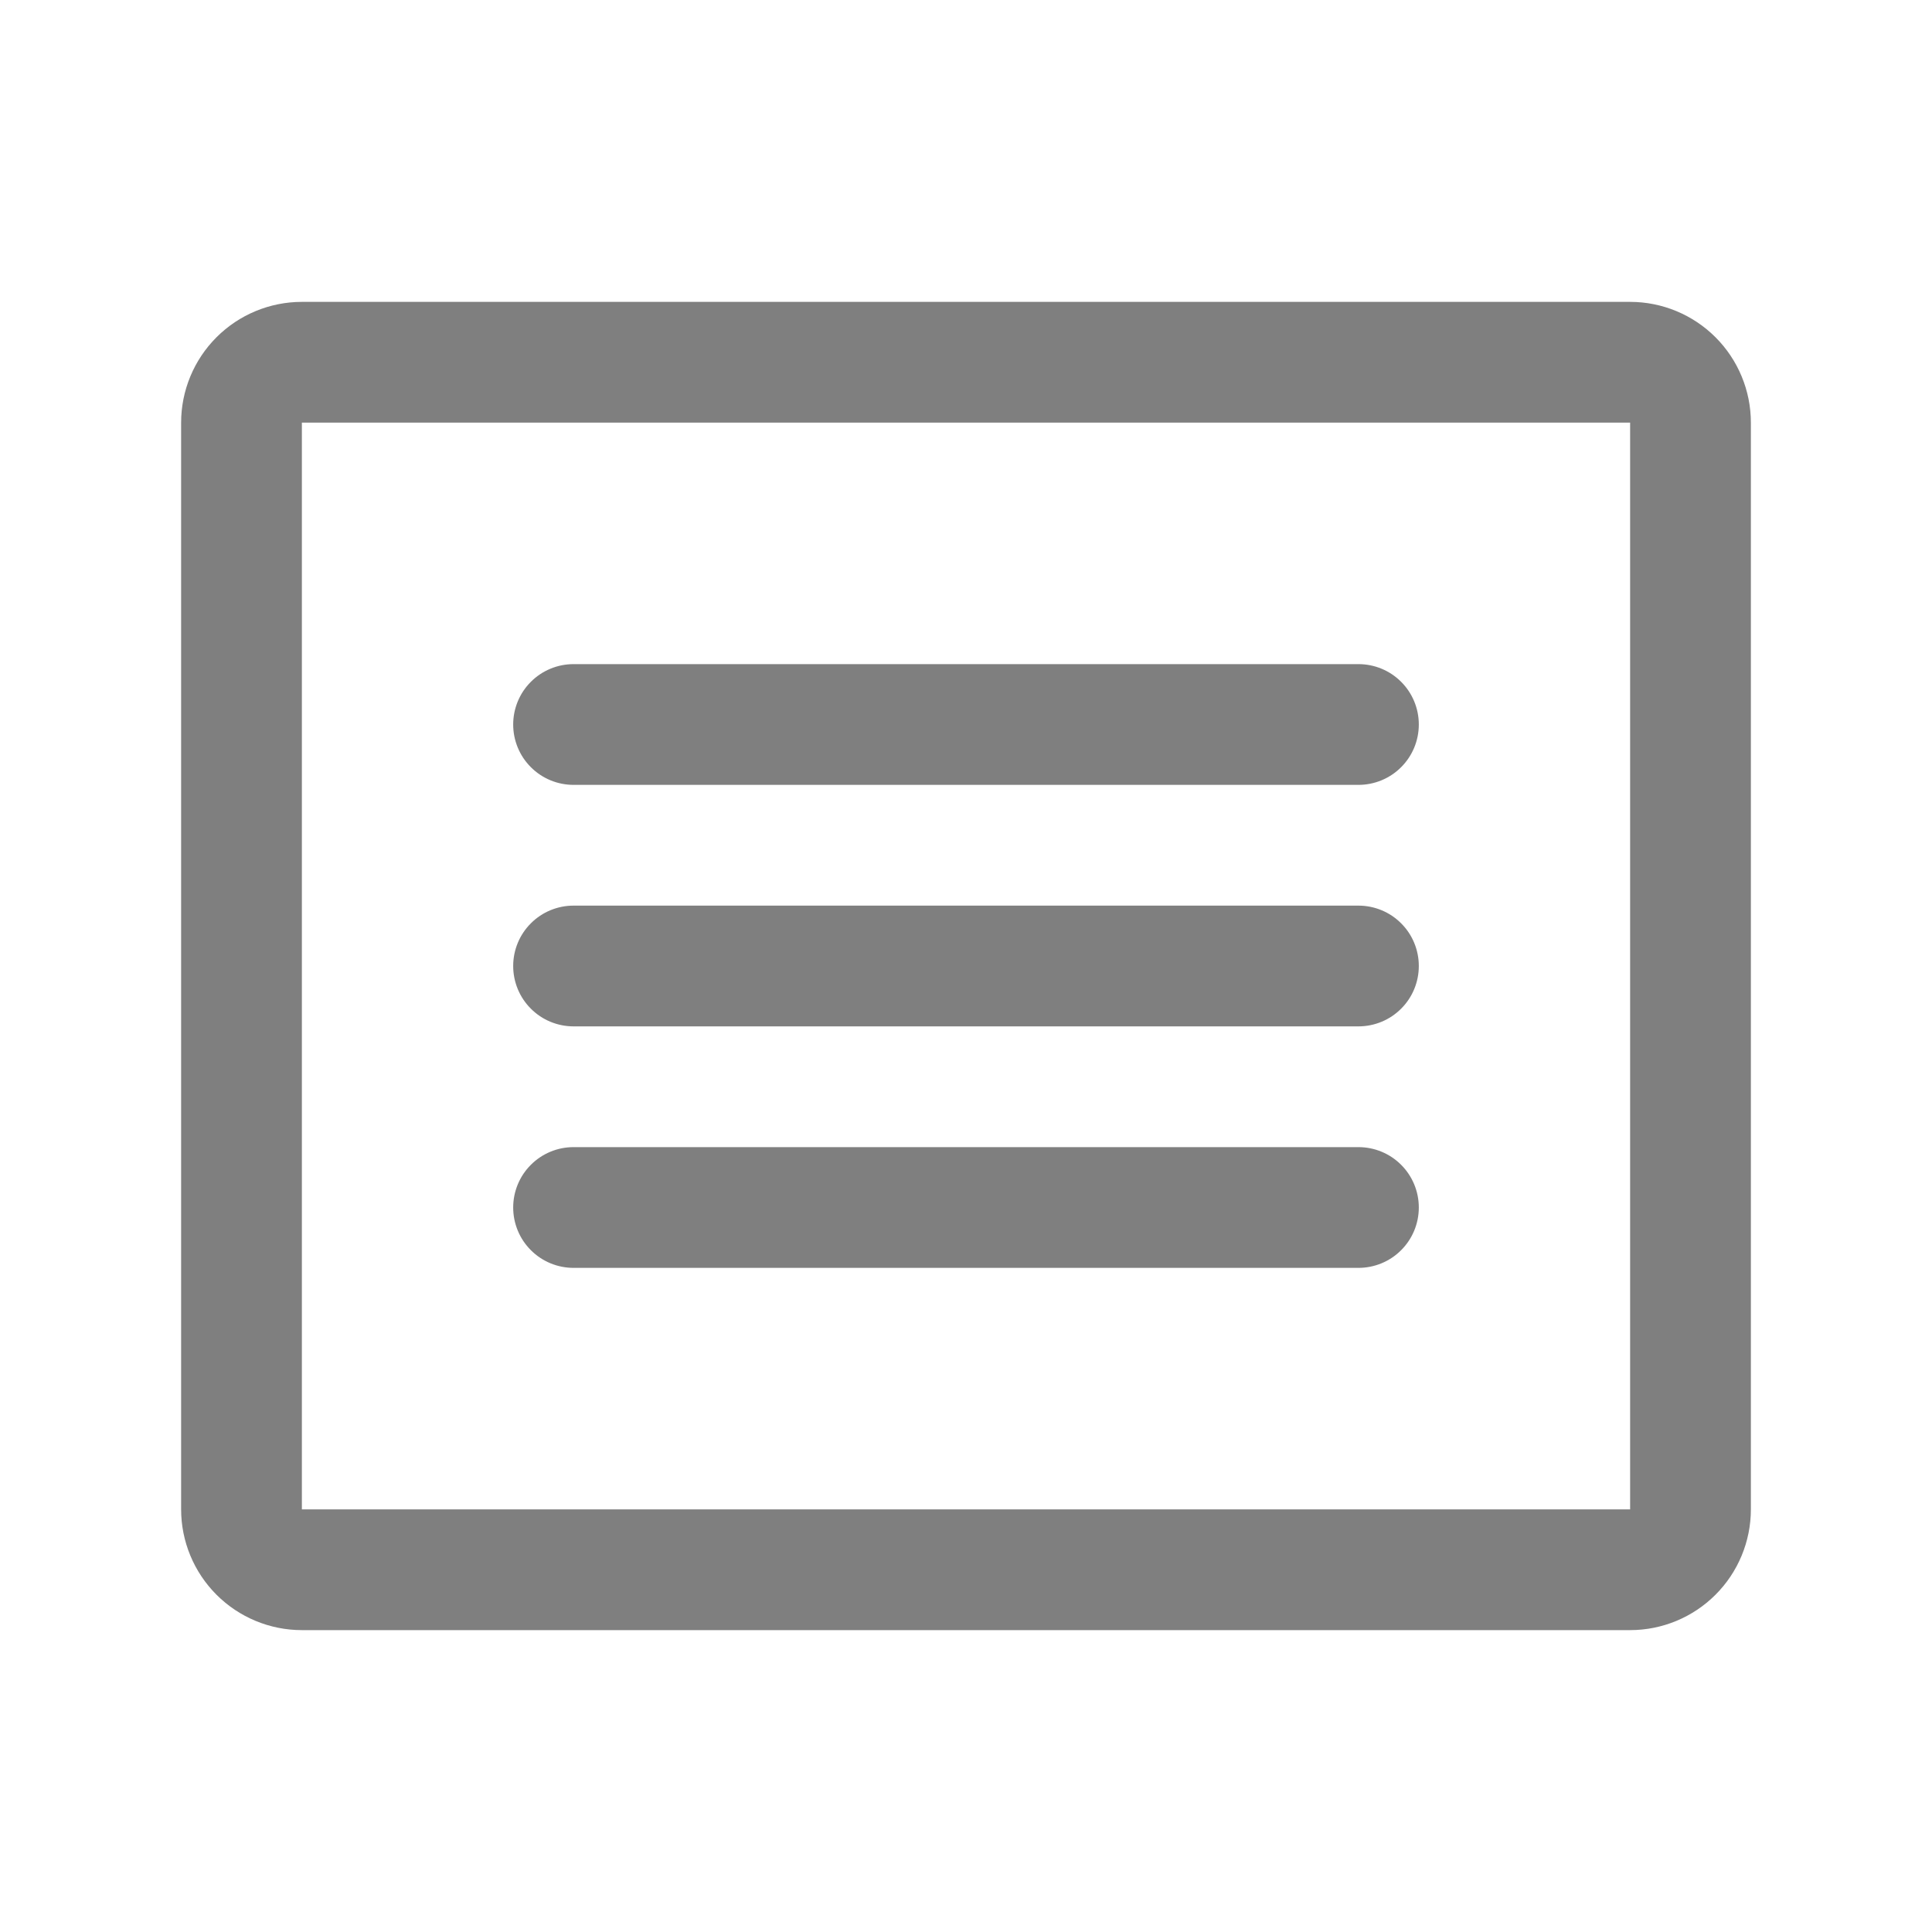 <svg width="32" height="32" viewBox="0 0 32 32" fill="none" xmlns="http://www.w3.org/2000/svg">
<path d="M27 5H5C4.47 5 3.961 5.211 3.586 5.586C3.211 5.961 3 6.47 3 7V25C3 25.53 3.211 26.039 3.586 26.414C3.961 26.789 4.47 27 5 27H27C27.53 27 28.039 26.789 28.414 26.414C28.789 26.039 29 25.53 29 25V7C29 6.47 28.789 5.961 28.414 5.586C28.039 5.211 27.53 5 27 5ZM27 25H5V7H27V25ZM23.5 12C23.5 12.265 23.395 12.52 23.207 12.707C23.02 12.895 22.765 13 22.5 13H9.5C9.235 13 8.98 12.895 8.793 12.707C8.605 12.52 8.5 12.265 8.5 12C8.5 11.735 8.605 11.48 8.793 11.293C8.98 11.105 9.235 11 9.5 11H22.5C22.765 11 23.02 11.105 23.207 11.293C23.395 11.48 23.5 11.735 23.5 12ZM23.5 16C23.5 16.265 23.395 16.52 23.207 16.707C23.02 16.895 22.765 17 22.5 17H9.5C9.235 17 8.98 16.895 8.793 16.707C8.605 16.52 8.5 16.265 8.5 16C8.5 15.735 8.605 15.48 8.793 15.293C8.98 15.105 9.235 15 9.5 15H22.5C22.765 15 23.02 15.105 23.207 15.293C23.395 15.48 23.5 15.735 23.5 16ZM23.5 20C23.5 20.265 23.395 20.52 23.207 20.707C23.02 20.895 22.765 21 22.5 21H9.5C9.235 21 8.98 20.895 8.793 20.707C8.605 20.52 8.5 20.265 8.5 20C8.5 19.735 8.605 19.48 8.793 19.293C8.98 19.105 9.235 19 9.5 19H22.5C22.765 19 23.02 19.105 23.207 19.293C23.395 19.48 23.5 19.735 23.5 20Z" fill="black" fill-opacity="0.5"/>
</svg>
